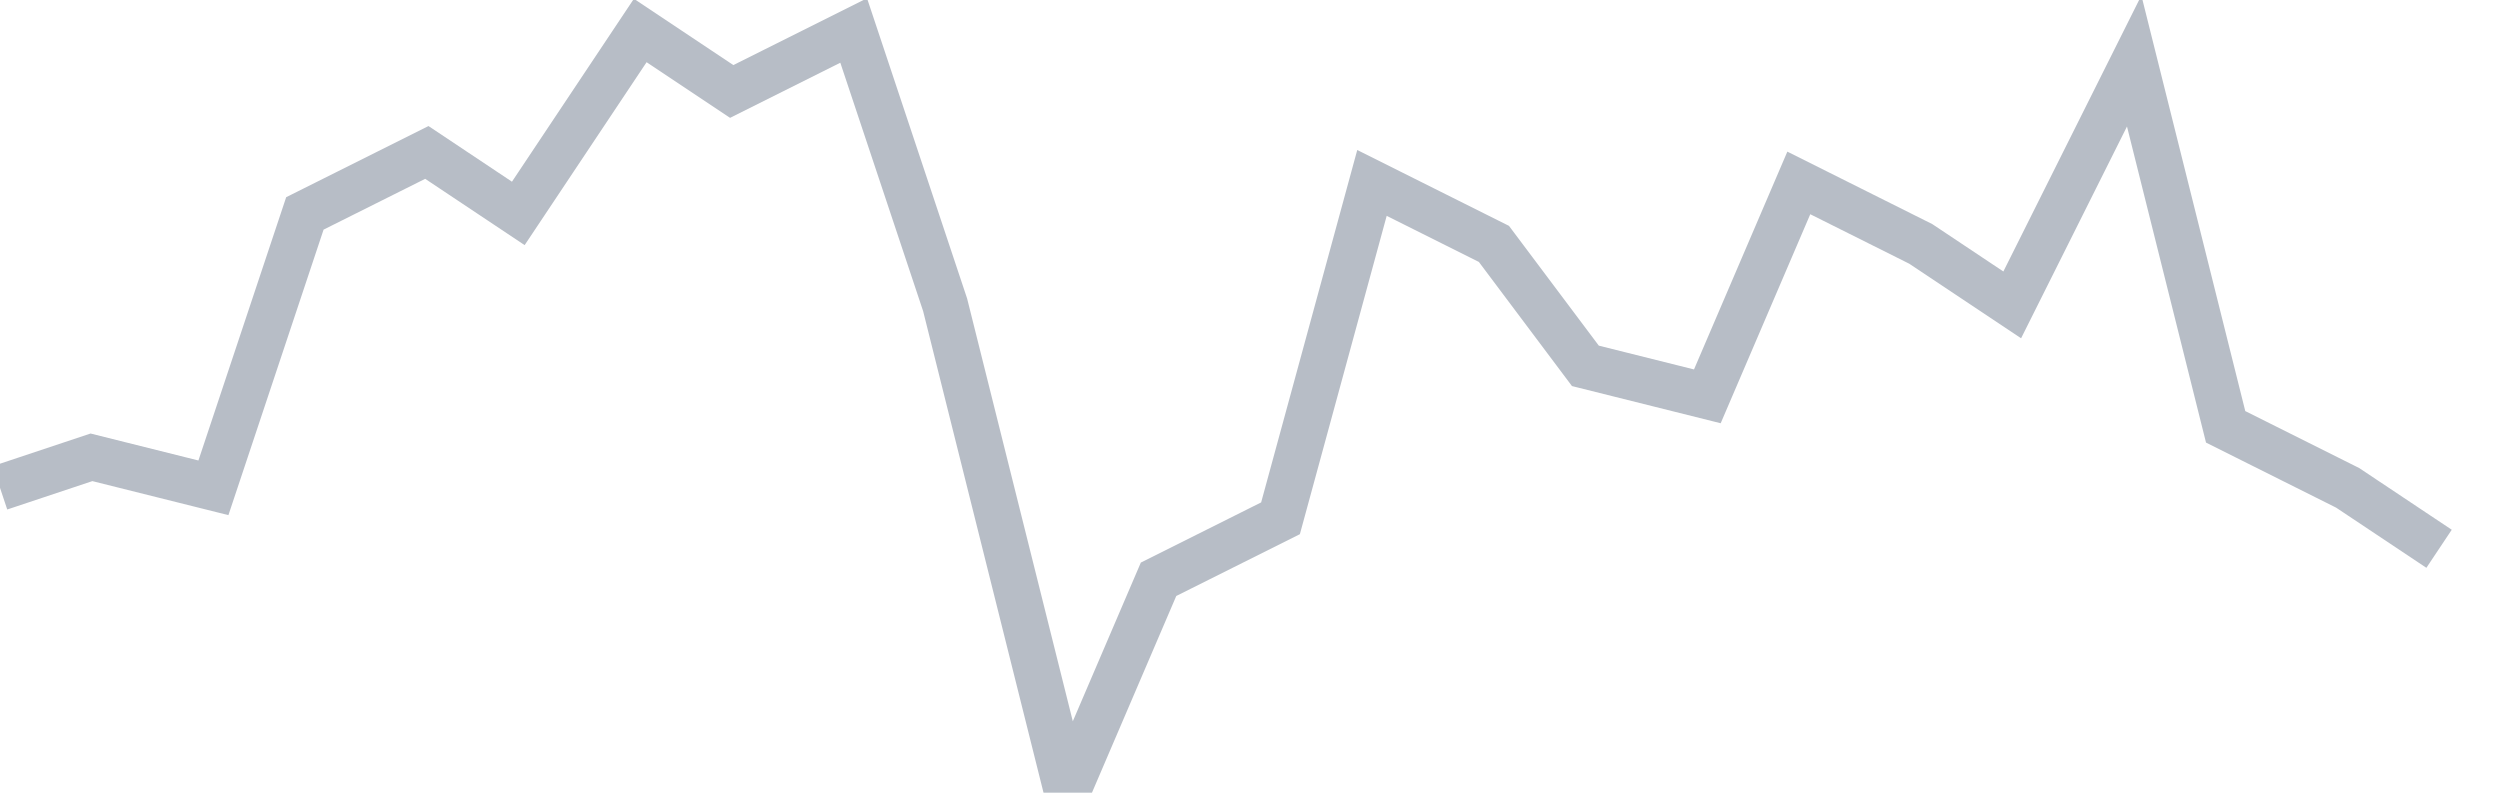<svg width="82" height="26" fill="none" xmlns="http://www.w3.org/2000/svg"><path d="M0 16l3-1 4 1 3-9 4-2 3 2 4-6 3 2 4-2 3 9 4 16 3-7 4-2 3-11 4 2 3 4 4 1 3-7 4 2 3 2 4-8 3 12 4 2 3 2" stroke="#B7BDC6" stroke-width="1.5"/></svg>
